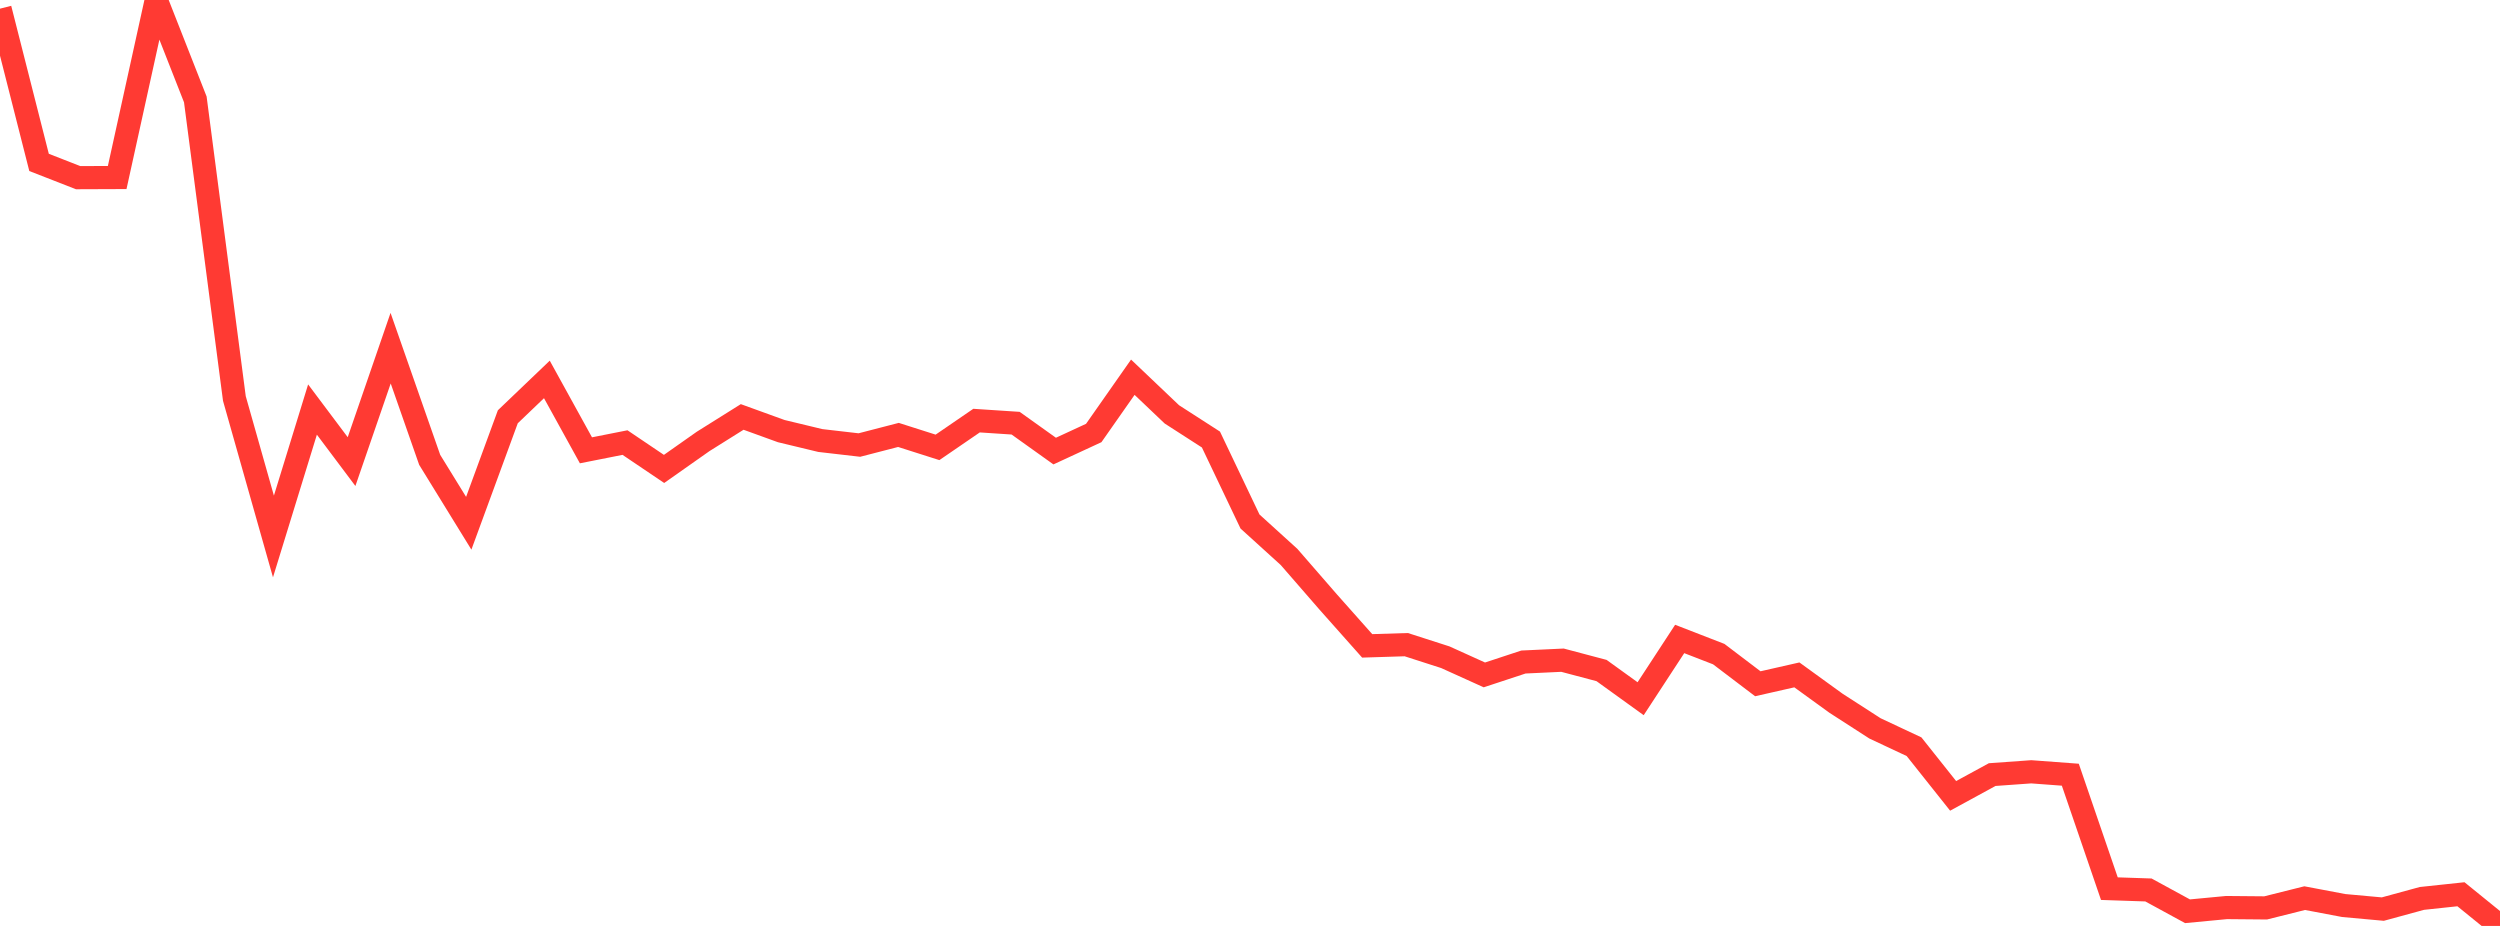 <?xml version="1.0" standalone="no"?>
<!DOCTYPE svg PUBLIC "-//W3C//DTD SVG 1.1//EN" "http://www.w3.org/Graphics/SVG/1.1/DTD/svg11.dtd">

<svg width="135" height="50" viewBox="0 0 135 50" preserveAspectRatio="none" 
  xmlns="http://www.w3.org/2000/svg"
  xmlns:xlink="http://www.w3.org/1999/xlink">


<polyline points="0.0, 0.468 2.109, 8.77 4.219, 9.594 6.328, 9.586 8.438, 0.0 10.547, 5.369 12.656, 21.518 14.766, 28.97 16.875, 22.115 18.984, 24.926 21.094, 18.801 23.203, 24.831 25.312, 28.256 27.422, 22.506 29.531, 20.489 31.641, 24.317 33.75, 23.899 35.859, 25.322 37.969, 23.837 40.078, 22.515 42.188, 23.28 44.297, 23.788 46.406, 24.032 48.516, 23.486 50.625, 24.158 52.734, 22.713 54.844, 22.852 56.953, 24.358 59.062, 23.382 61.172, 20.37 63.281, 22.376 65.391, 23.735 67.5, 28.161 69.609, 30.075 71.719, 32.503 73.828, 34.877 75.938, 34.811 78.047, 35.49 80.156, 36.445 82.266, 35.749 84.375, 35.65 86.484, 36.209 88.594, 37.731 90.703, 34.504 92.812, 35.322 94.922, 36.923 97.031, 36.444 99.141, 37.973 101.25, 39.333 103.359, 40.323 105.469, 42.977 107.578, 41.828 109.688, 41.677 111.797, 41.834 113.906, 47.987 116.016, 48.058 118.125, 49.208 120.234, 49.008 122.344, 49.027 124.453, 48.499 126.562, 48.899 128.672, 49.091 130.781, 48.515 132.891, 48.29 135.0, 50.0" fill="none" stroke="#ff3a33" stroke-width="1.25"/>

</svg>